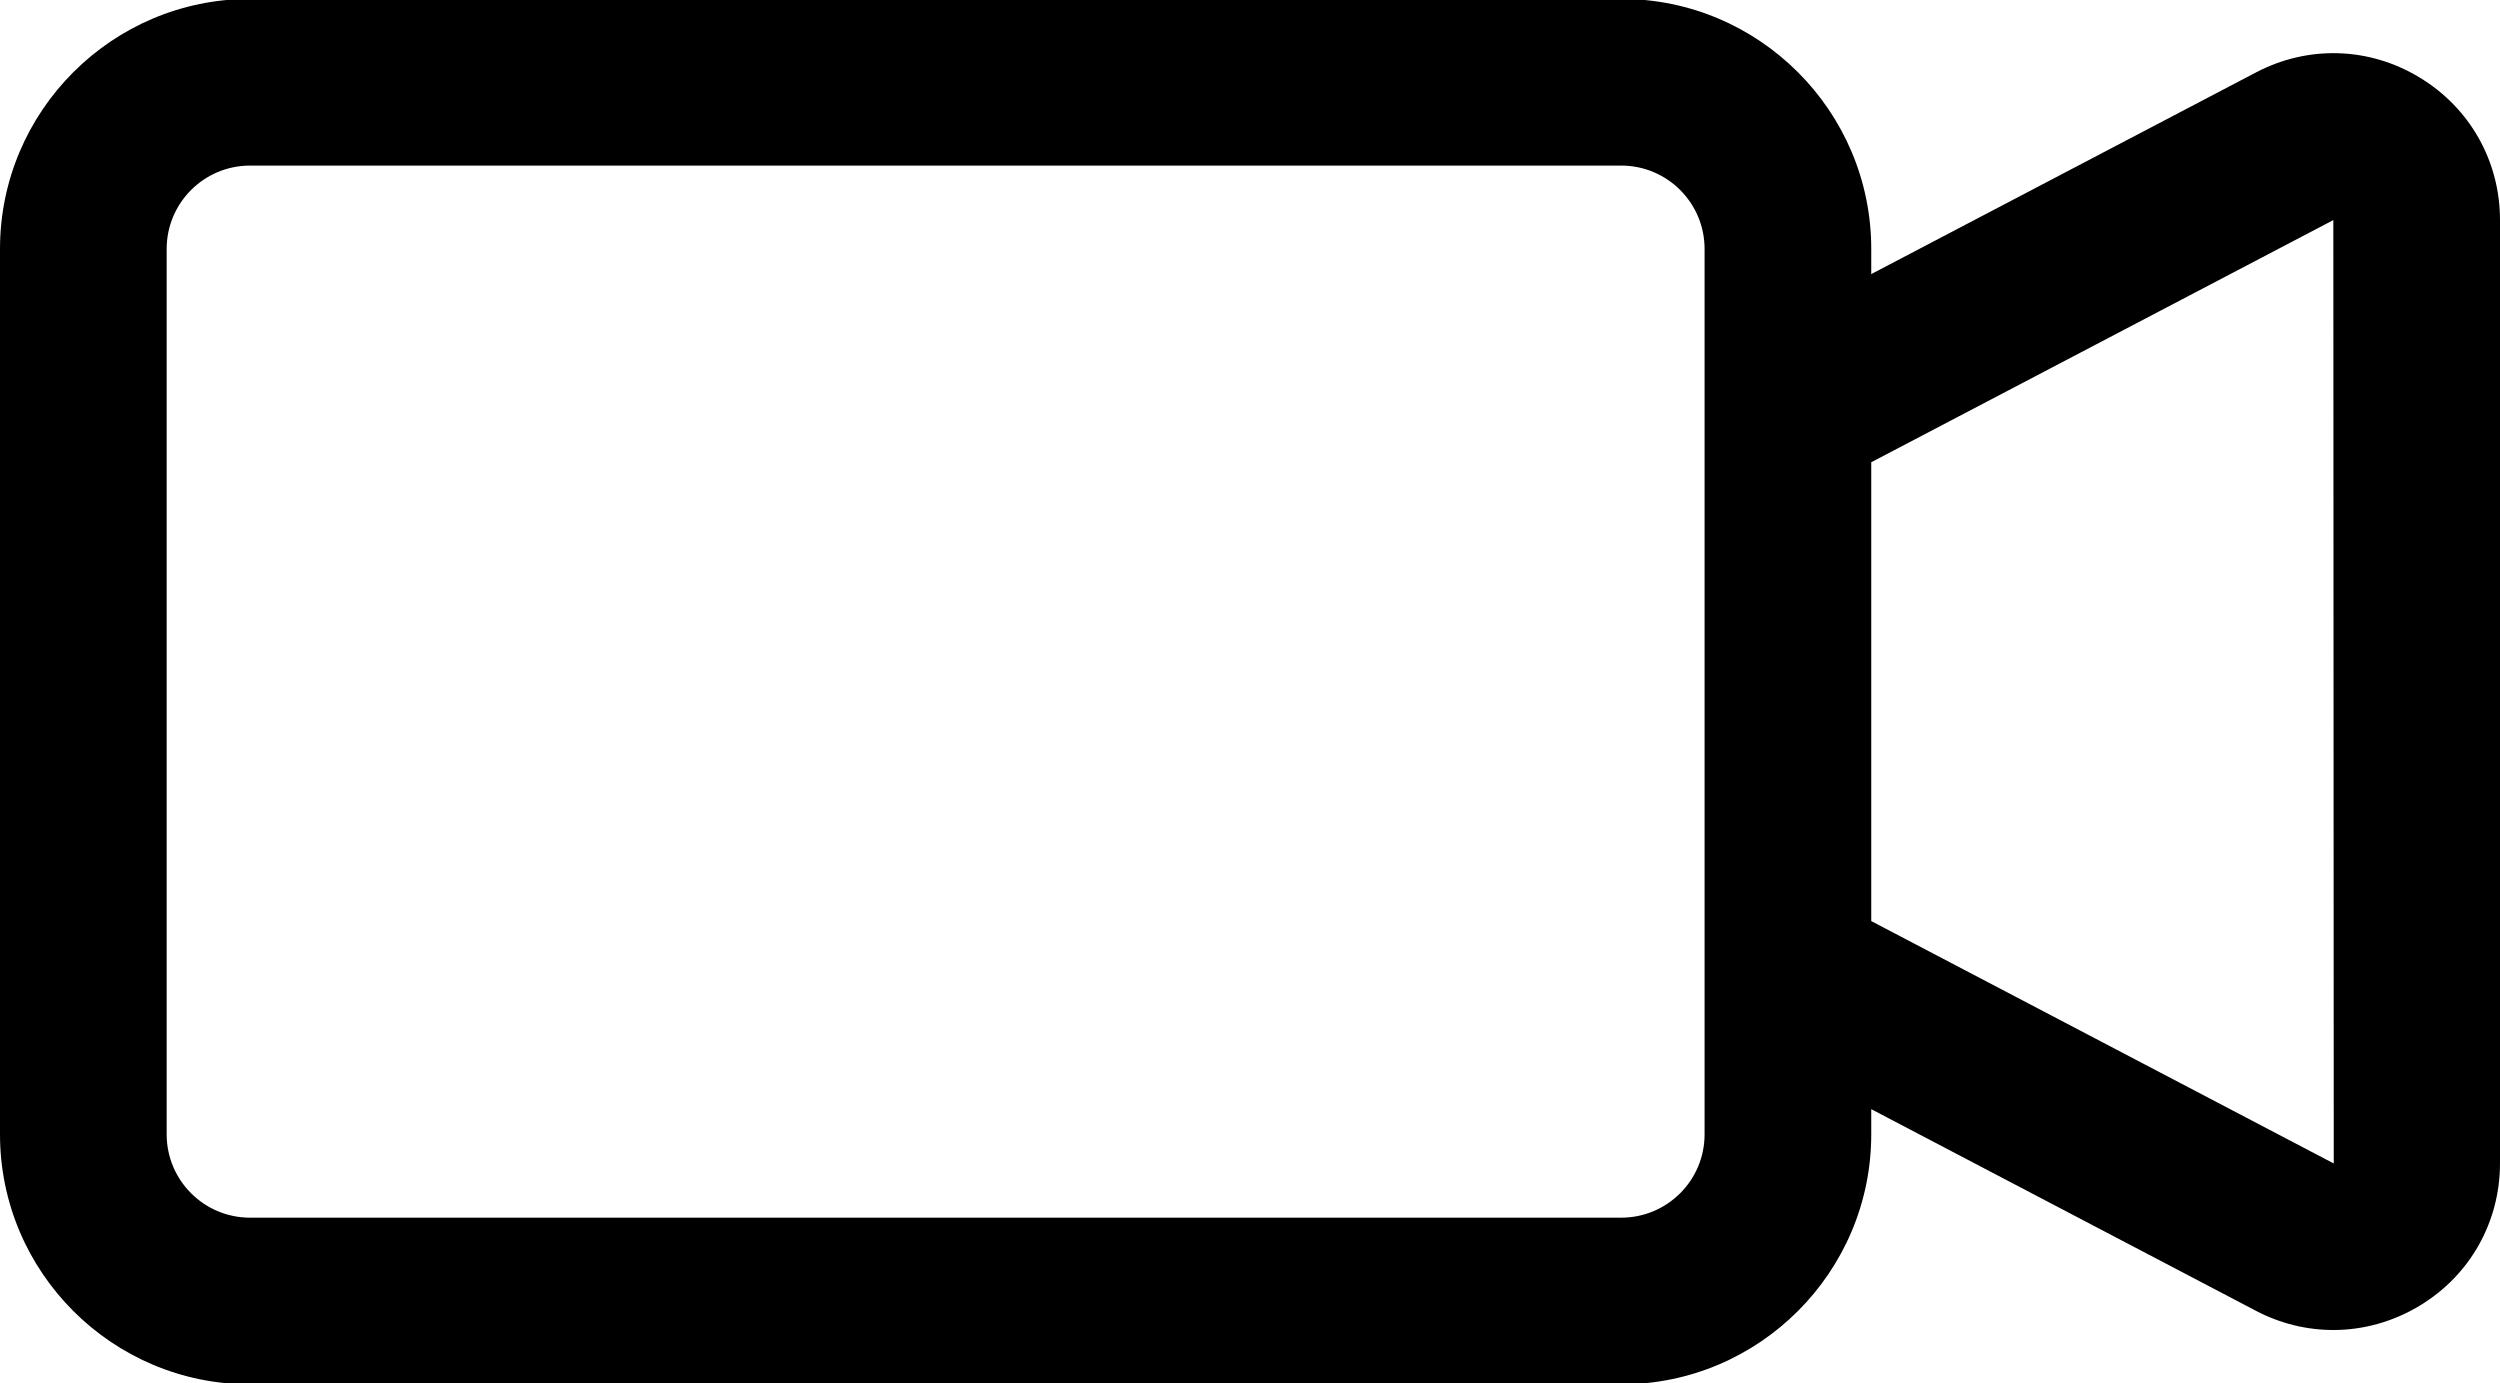 <?xml version="1.0" encoding="UTF-8"?><svg xmlns="http://www.w3.org/2000/svg" xmlns:xlink="http://www.w3.org/1999/xlink" height="16.6" preserveAspectRatio="xMidYMid meet" version="1.0" viewBox="1.0 7.7 30.0 16.6" width="30.0" zoomAndPan="magnify"><g id="change1_1"><path d="M30.035,8.63c-0.604-0.367-1.338-0.389-1.963-0.061l-4.617,2.42v-0.302c0-1.654-1.346-3-3-3H4 c-1.654,0-3,1.346-3,3v10.625c0,1.654,1.346,3,3,3h16.455c1.654,0,3-1.346,3-3v-0.302l4.617,2.42 c0.294,0.154,0.611,0.23,0.929,0.23c0.357,0,0.714-0.098,1.034-0.291 C30.64,23.005,31,22.365,31,21.659V10.341C31,9.635,30.64,8.995,30.035,8.63z M21.455,21.312 c0,0.552-0.448,1-1,1H4c-0.552,0-1-0.448-1-1v-10.625c0-0.552,0.448-1,1-1h16.455c0.552,0,1,0.448,1,1v1.955 v6.715V21.312z M29,21.659l-5.545-2.906v-5.506L29,10.341l0.005,11.32L29,21.659z" fill="inherit"/></g></svg>